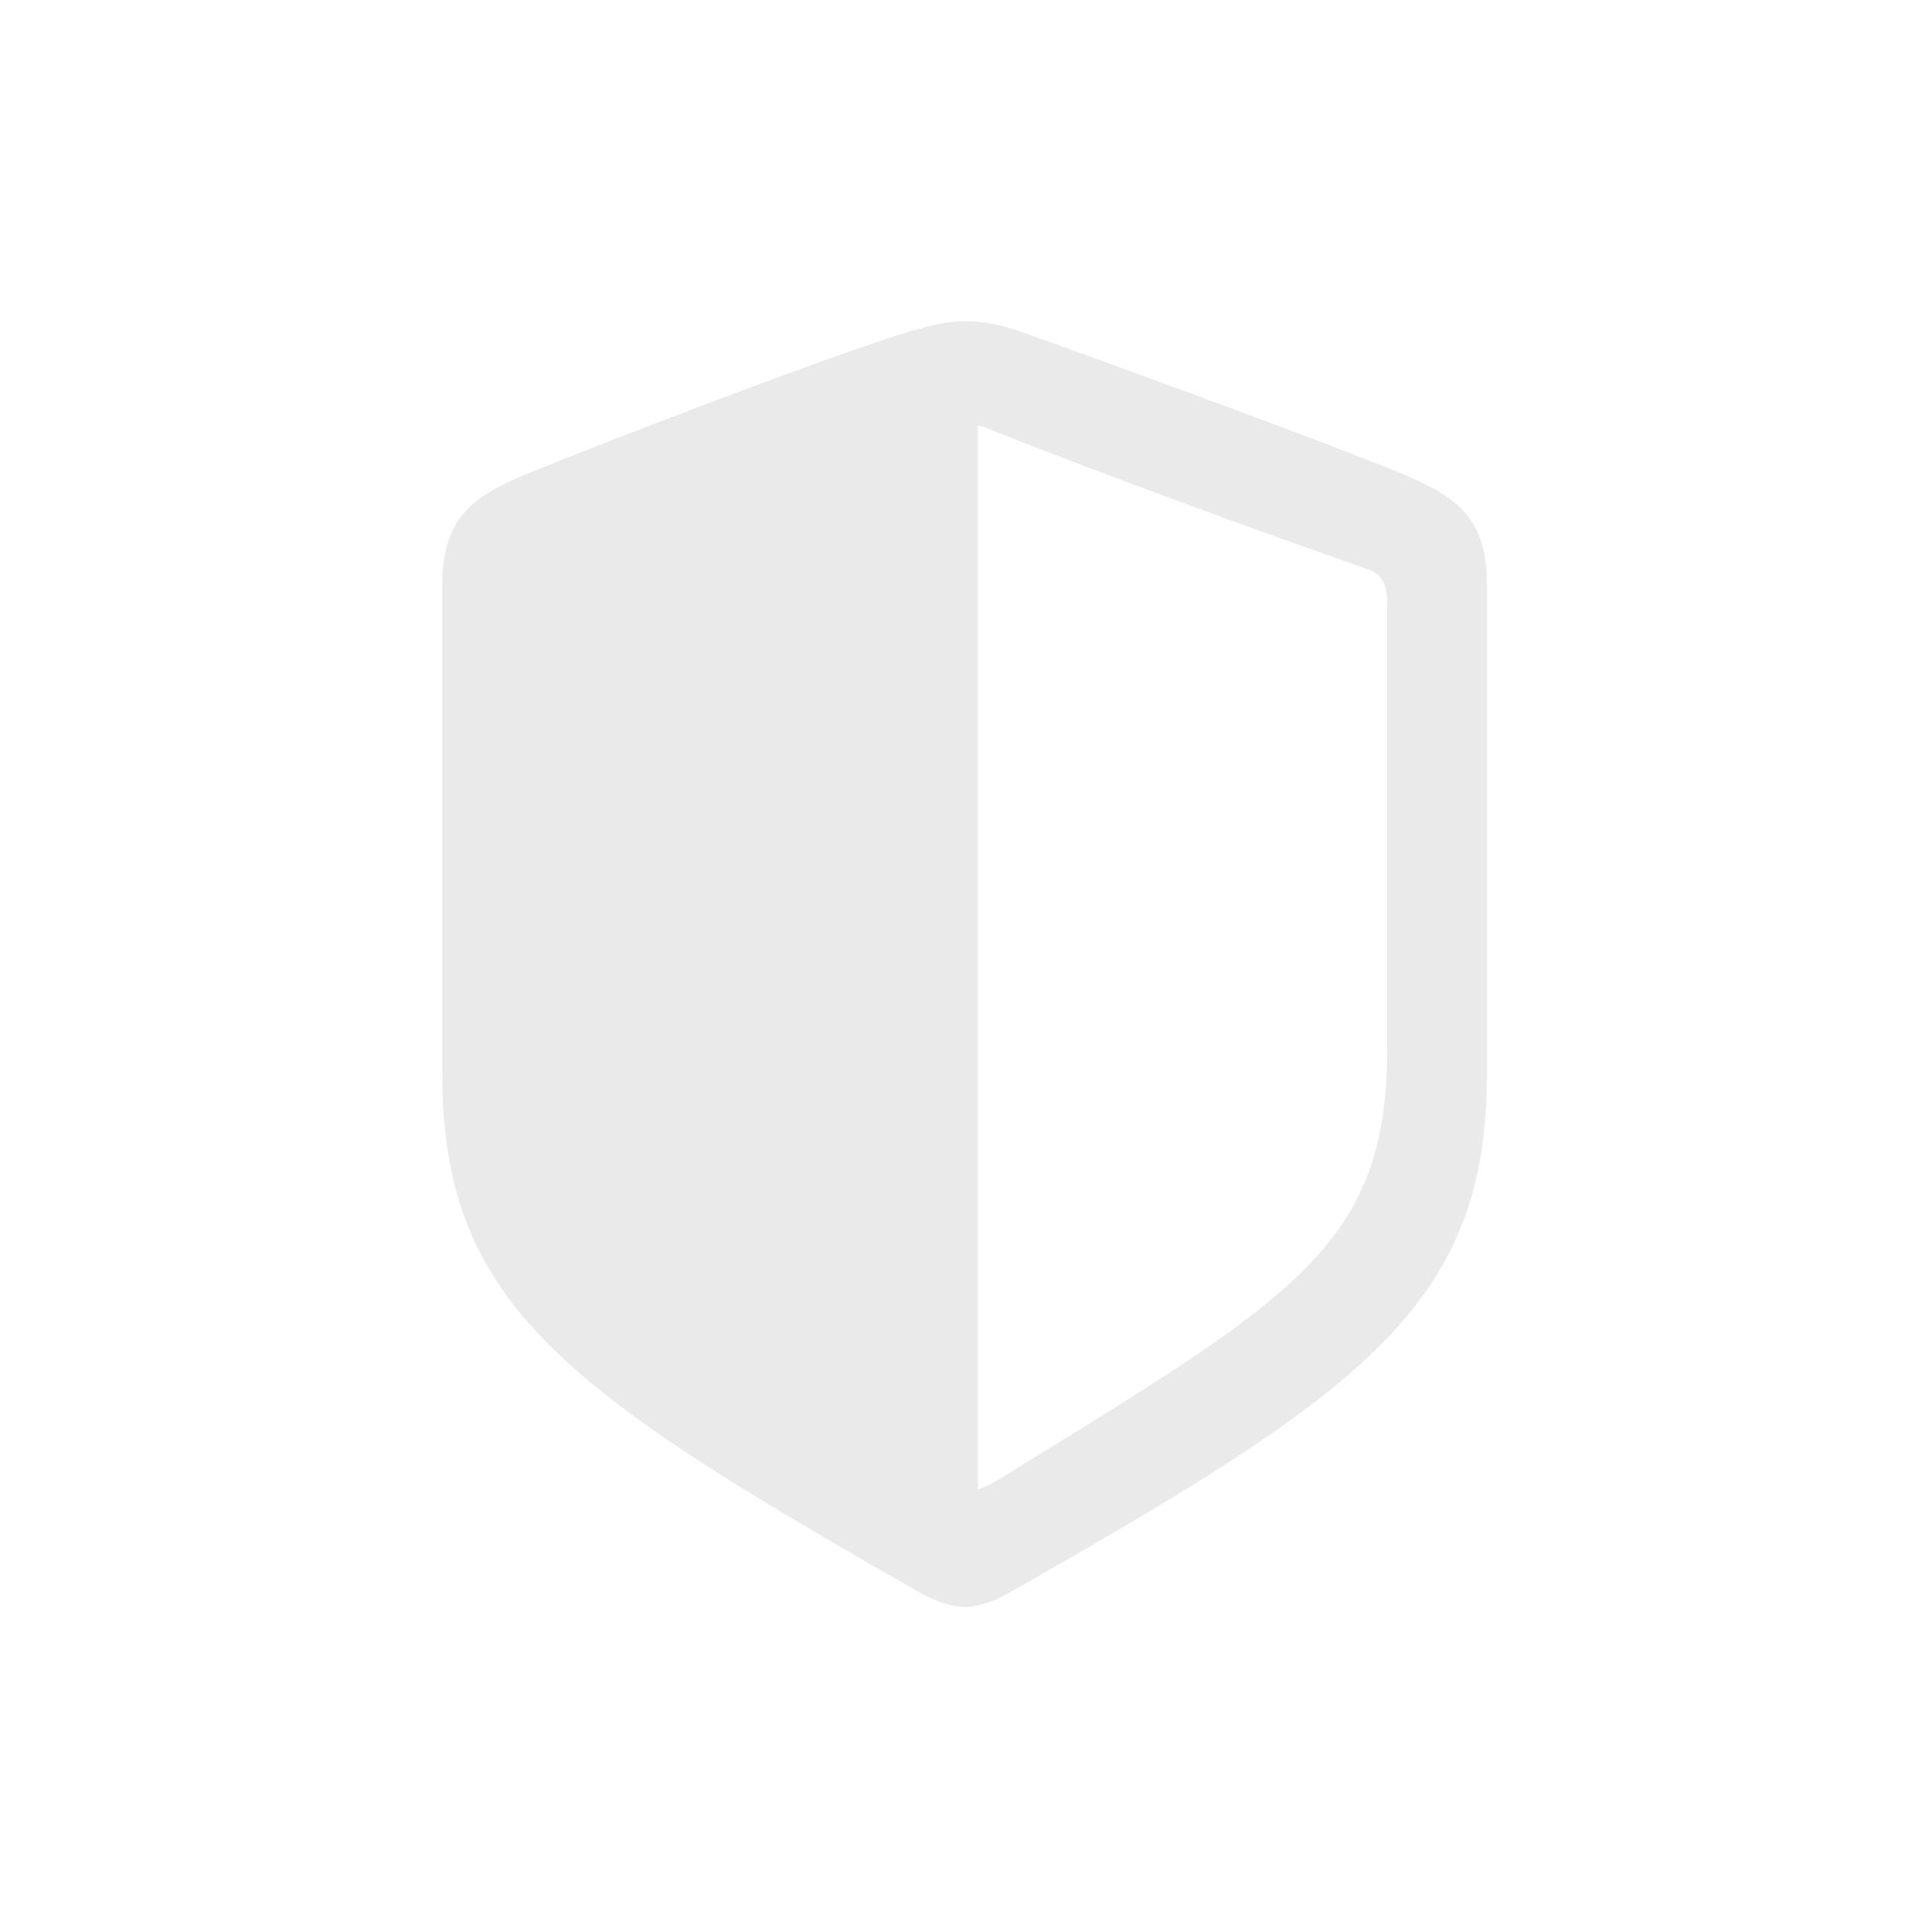 <?xml version="1.0" encoding="utf-8"?>
<svg xmlns="http://www.w3.org/2000/svg" fill="none" height="100%" overflow="visible" preserveAspectRatio="none" style="display: block;" viewBox="0 0 9 9" width="100%">
<g id="Icon">
<path d="M2.06 4.998C2.06 6.08 2.634 6.477 4.297 7.426C4.374 7.468 4.447 7.486 4.494 7.486C4.541 7.486 4.617 7.468 4.69 7.426C6.356 6.48 6.927 6.08 6.927 4.998V2.729C6.927 2.418 6.795 2.32 6.546 2.213C6.201 2.068 5.085 1.662 4.74 1.54C4.661 1.513 4.576 1.496 4.494 1.496C4.412 1.496 4.327 1.519 4.251 1.54C3.905 1.641 2.786 2.071 2.441 2.213C2.195 2.317 2.06 2.418 2.06 2.729V4.998ZM4.555 6.937V1.982C4.57 1.985 4.587 1.991 4.611 2C5.053 2.178 5.911 2.492 6.365 2.649C6.444 2.679 6.462 2.72 6.462 2.821V4.888C6.462 5.804 6.028 6.044 4.675 6.878C4.631 6.907 4.59 6.928 4.555 6.937Z" fill="#EAEAEA" id="Sheild icon"/>
</g>
</svg>